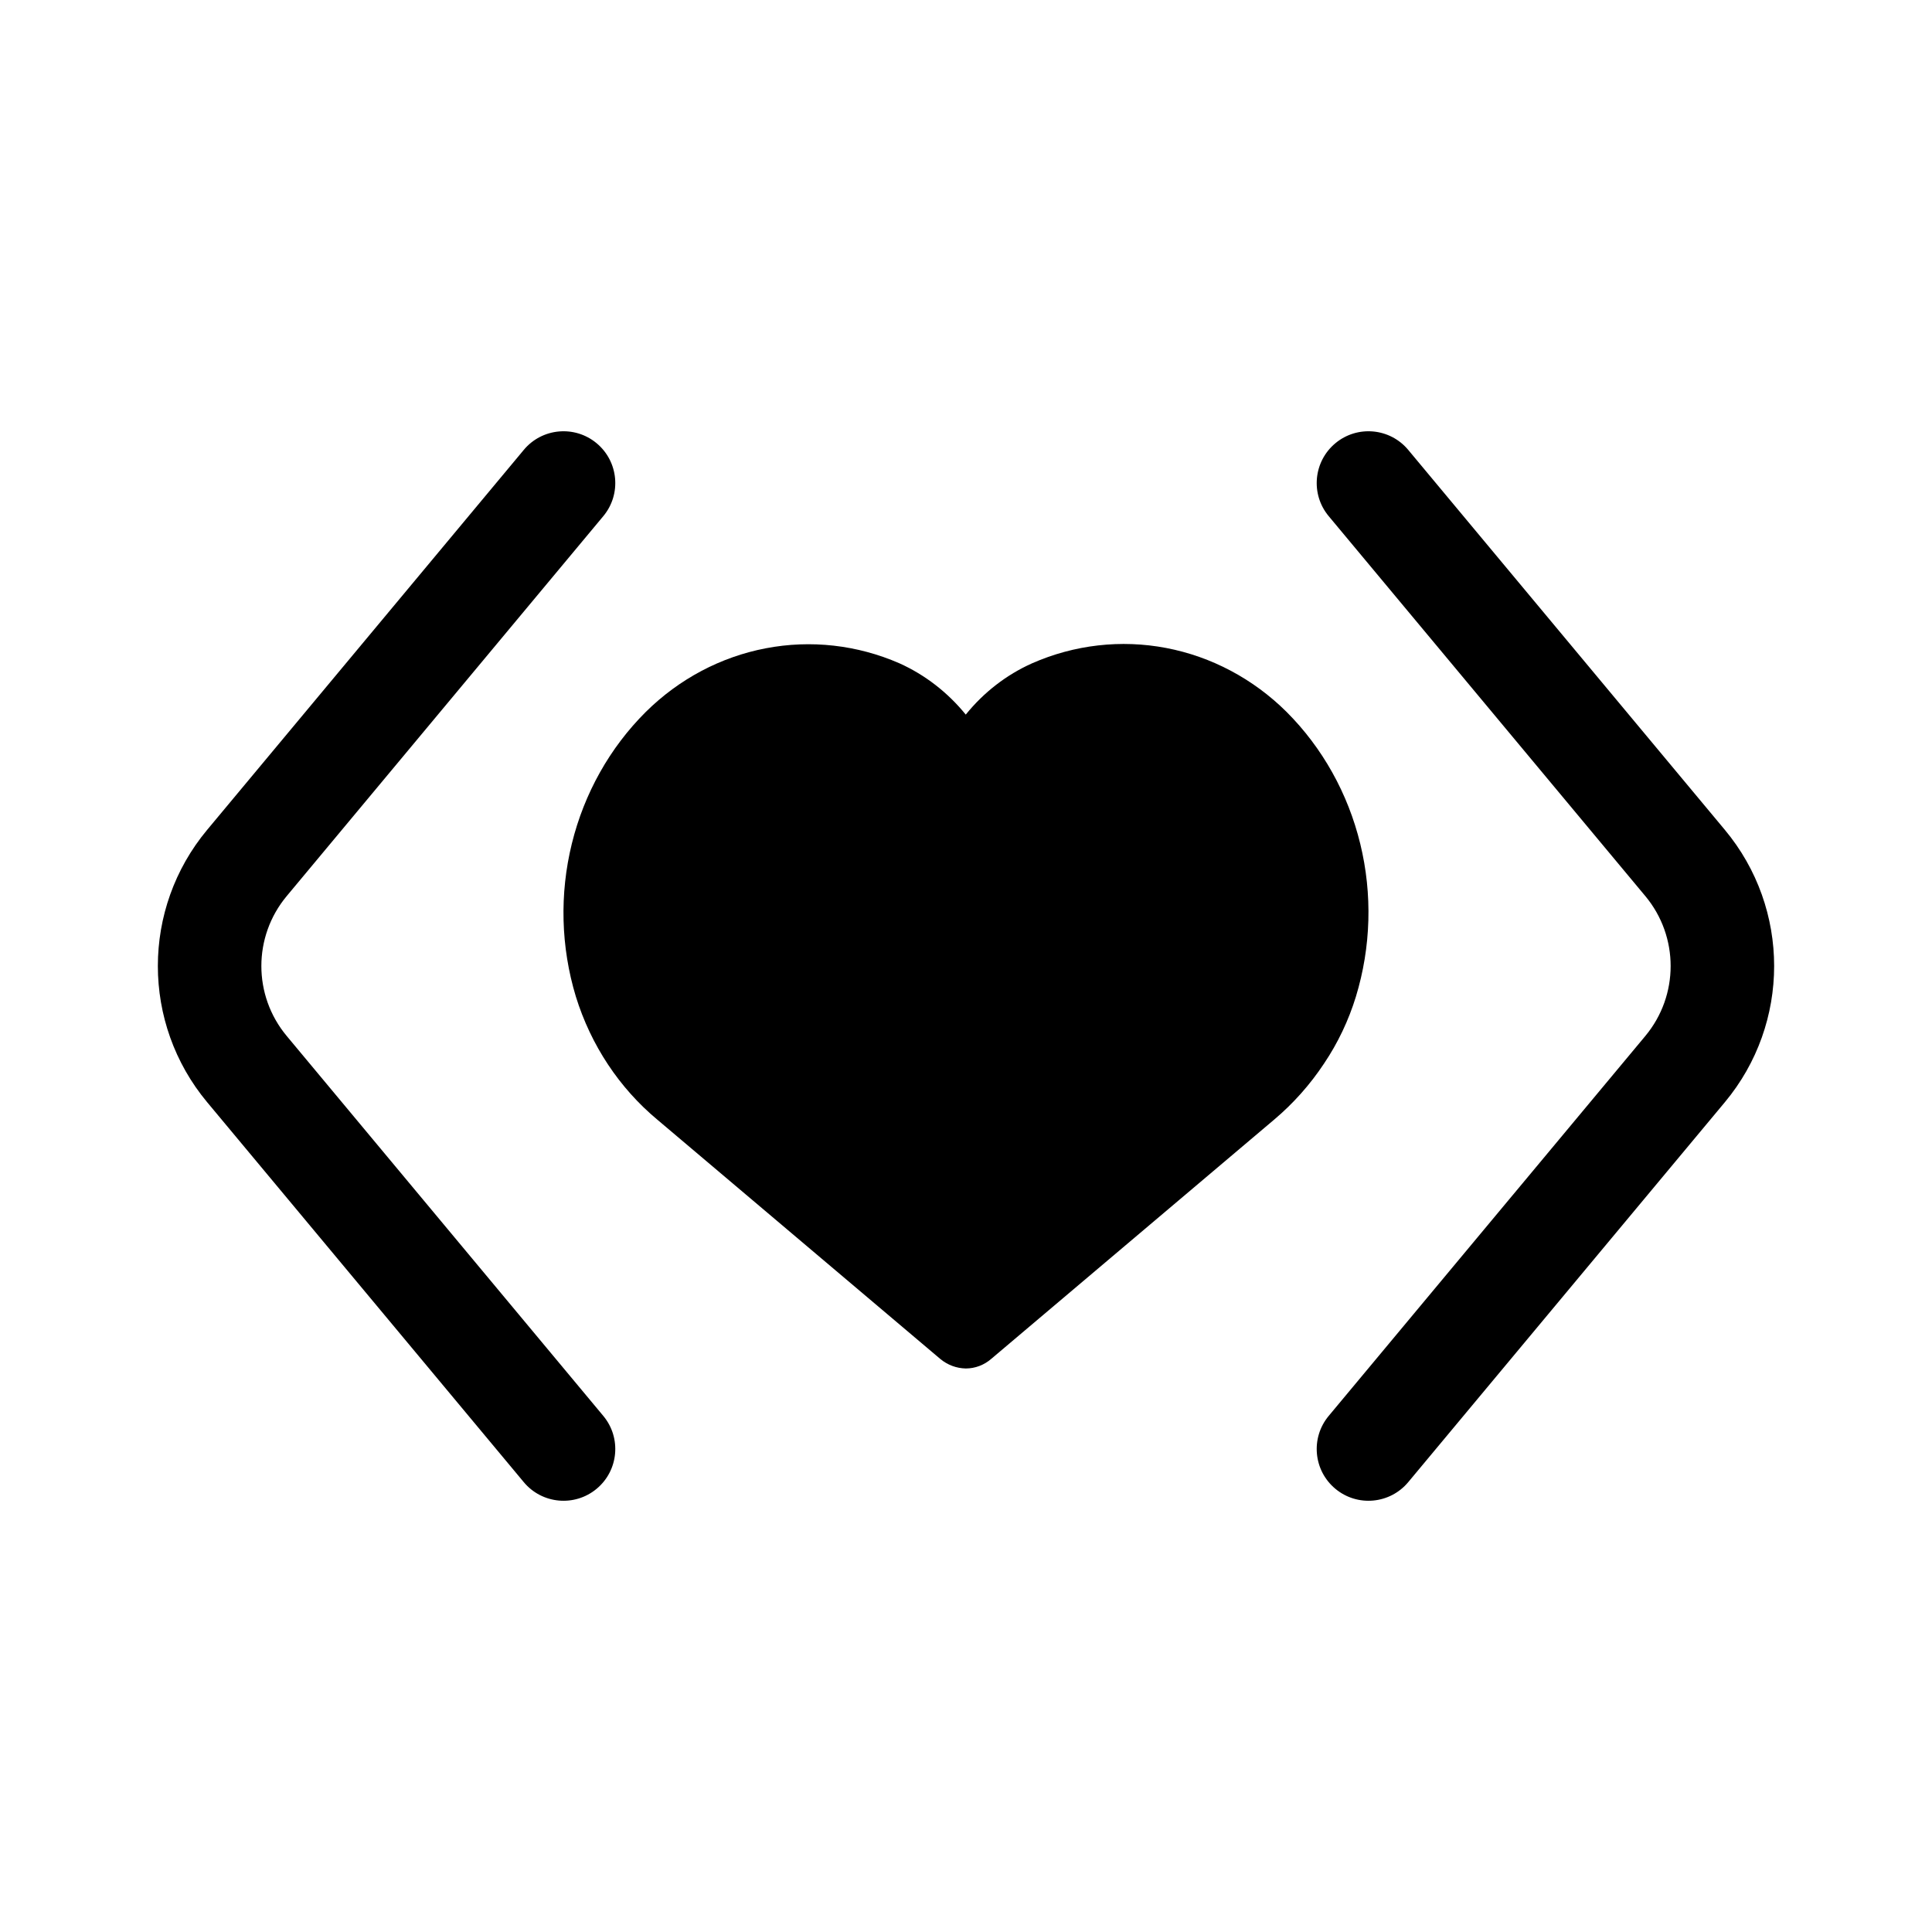 <svg width="56" height="56" viewBox="0 0 56 56" fill="none" xmlns="http://www.w3.org/2000/svg">
<path fill-rule="evenodd" clip-rule="evenodd" d="M38.706 12.848C38.069 13.379 37.983 14.325 38.513 14.961L47.691 25.974C48.669 27.148 48.669 28.854 47.691 30.028L38.513 41.041C37.983 41.677 38.069 42.623 38.706 43.153C39.342 43.683 40.288 43.597 40.818 42.961L49.995 31.949C51.901 29.662 51.901 26.34 49.995 24.053L40.818 13.04C40.288 12.404 39.342 12.318 38.706 12.848Z" fill="black"/>
<path fill-rule="evenodd" clip-rule="evenodd" d="M17.294 12.848C17.931 13.379 18.017 14.325 17.487 14.961L8.31 25.974C7.331 27.148 7.331 28.854 8.31 30.028L17.487 41.041C18.017 41.677 17.931 42.623 17.294 43.153C16.658 43.683 15.712 43.597 15.182 42.961L6.005 31.949C4.099 29.662 4.099 26.34 6.005 24.053L15.182 13.04C15.712 12.404 16.658 12.318 17.294 12.848Z" fill="black"/>
<path d="M39.301 28.89C39.089 29.58 38.778 30.233 38.379 30.826C37.974 31.438 37.486 31.986 36.932 32.453L28.736 39.384C28.527 39.567 28.264 39.666 27.993 39.666C27.725 39.661 27.466 39.565 27.256 39.391L19.06 32.46C17.951 31.538 17.127 30.294 16.691 28.884C16.256 27.448 16.216 25.913 16.575 24.454C16.934 22.995 17.677 21.671 18.721 20.633C19.685 19.68 20.892 19.04 22.197 18.791C23.502 18.541 24.848 18.692 26.072 19.227C26.813 19.561 27.47 20.07 27.993 20.713C28.514 20.068 29.172 19.559 29.914 19.227C31.141 18.687 32.492 18.532 33.802 18.782C35.112 19.032 36.324 19.675 37.29 20.633C38.332 21.674 39.073 23 39.428 24.46C39.784 25.92 39.739 27.455 39.301 28.89Z" fill="black"/>
</svg>

